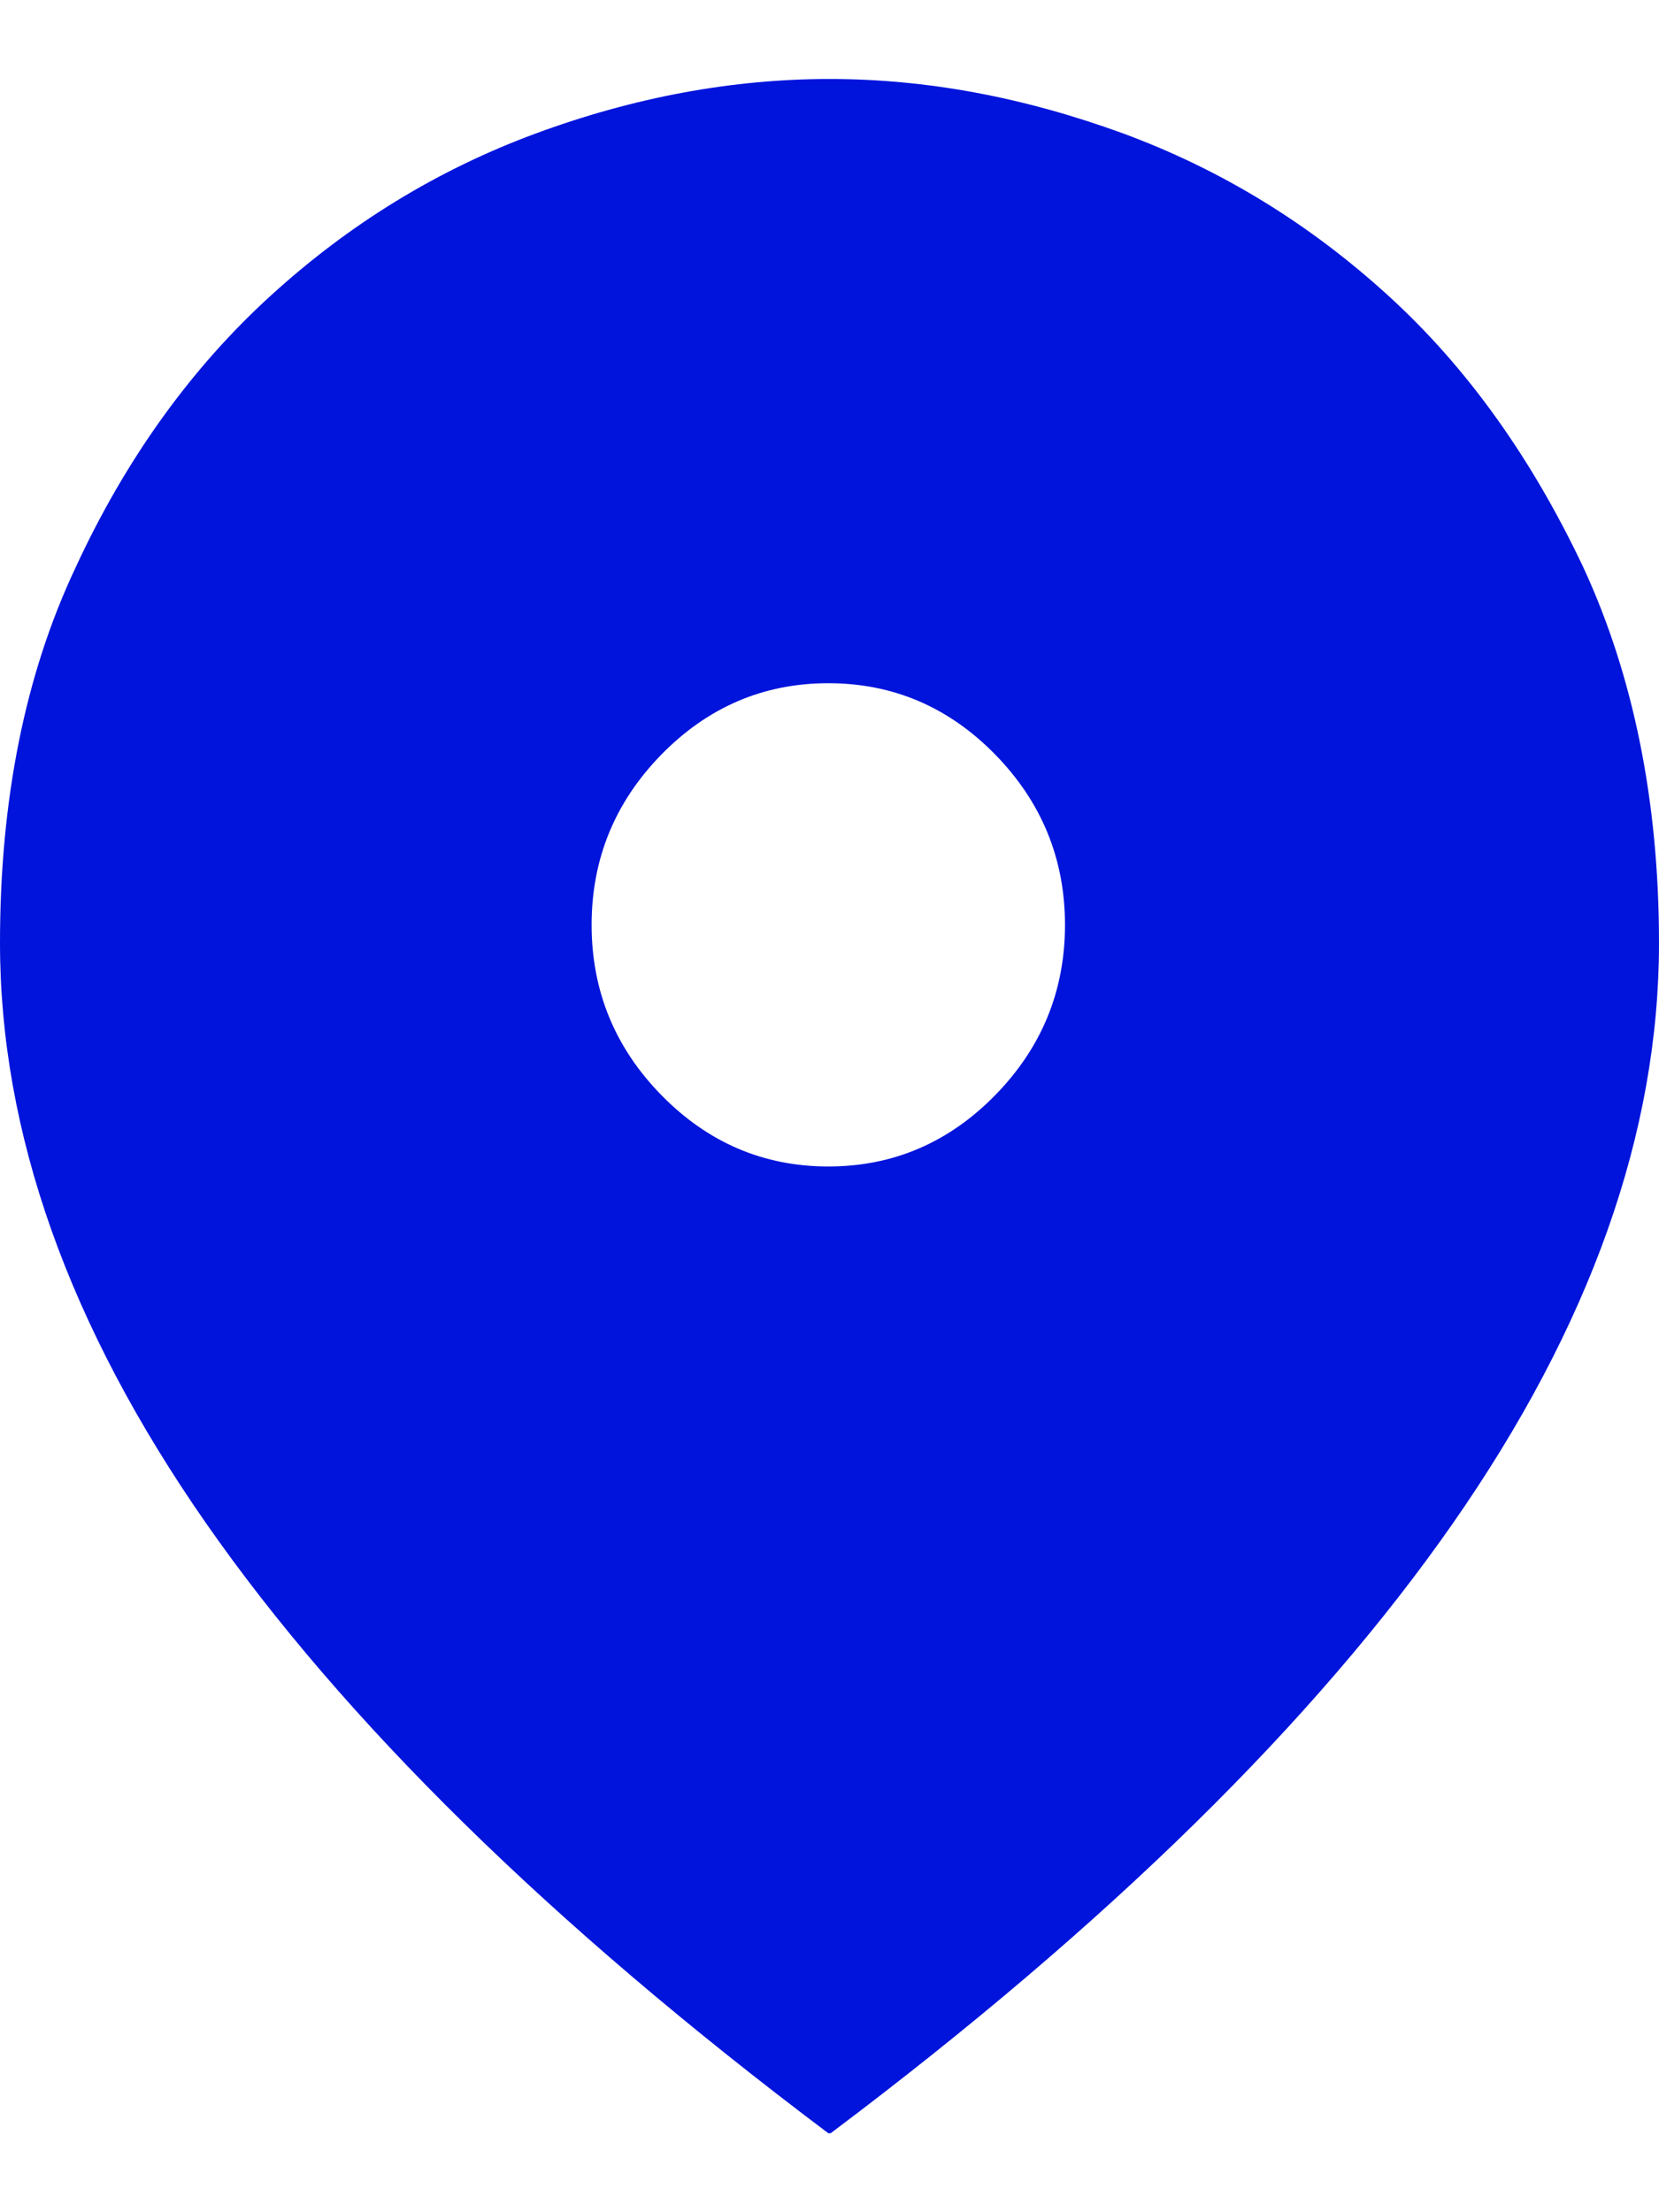 <svg width="18" height="24" viewBox="0 0 18 24" fill="none" xmlns="http://www.w3.org/2000/svg">
<path d="M8.987 23.143C5.97 20.875 3.723 18.66 2.234 16.523C0.745 14.386 0 12.288 0 10.23C0 8.683 0.27 7.32 0.822 6.153C1.361 4.987 2.067 4.003 2.927 3.217C3.787 2.43 4.75 1.84 5.816 1.447C6.882 1.054 7.947 0.857 9 0.857C10.053 0.857 11.106 1.054 12.184 1.447C13.25 1.84 14.213 2.43 15.073 3.217C15.933 4.003 16.626 4.987 17.178 6.153C17.718 7.32 18 8.683 18 10.23C18 12.288 17.255 14.386 15.766 16.523C14.277 18.66 12.03 20.875 9.013 23.143H8.987ZM8.987 12.655C9.693 12.655 10.297 12.393 10.797 11.882C11.298 11.371 11.555 10.755 11.555 10.034C11.555 9.313 11.298 8.697 10.797 8.185C10.297 7.674 9.693 7.412 8.987 7.412C8.281 7.412 7.678 7.674 7.177 8.185C6.676 8.697 6.419 9.313 6.419 10.034C6.419 10.755 6.676 11.371 7.177 11.882C7.678 12.393 8.281 12.655 8.987 12.655Z" fill="#0014DC"/>
</svg>
